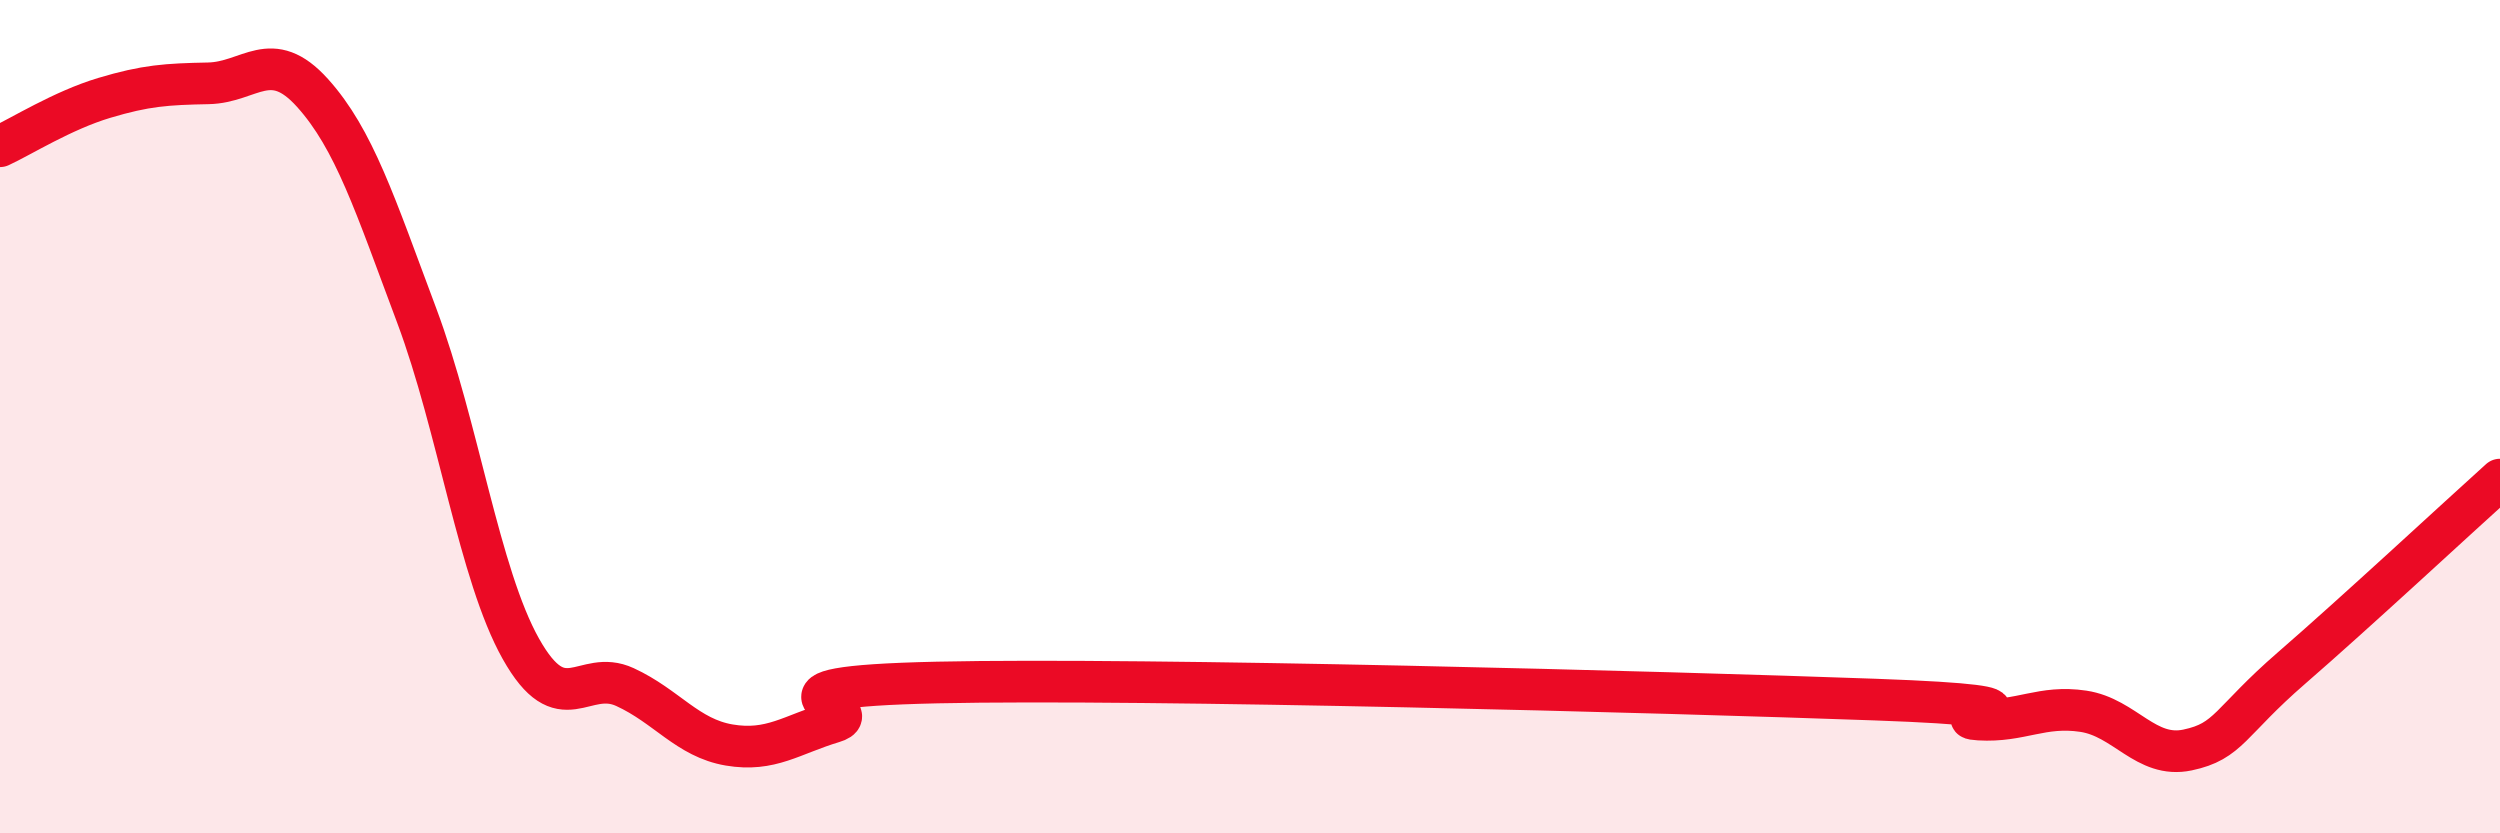 
    <svg width="60" height="20" viewBox="0 0 60 20" xmlns="http://www.w3.org/2000/svg">
      <path
        d="M 0,3.51 C 0.5,3.28 1.5,2.65 2.5,2.35 C 3.5,2.05 4,2.02 5,2 C 6,1.98 6.5,1.12 7.5,2.23 C 8.5,3.34 9,4.9 10,7.57 C 11,10.24 11.5,13.79 12.5,15.57 C 13.5,17.35 14,16.03 15,16.49 C 16,16.95 16.5,17.71 17.5,17.88 C 18.5,18.05 19,17.63 20,17.33 C 21,17.03 17.5,16.49 22.5,16.38 C 27.5,16.27 40,16.61 45,16.79 C 50,16.97 46.5,17.21 47.5,17.27 C 48.5,17.33 49,16.92 50,17.07 C 51,17.22 51.5,18.21 52.5,18 C 53.5,17.79 53.5,17.33 55,16.03 C 56.5,14.73 59,12.41 60,11.51L60 20L0 20Z"
        fill="#EB0A25"
        opacity="0.1"
        stroke-linecap="round"
        stroke-linejoin="round"
      />
      <path
        d="M 0,3.51 C 0.5,3.28 1.5,2.65 2.5,2.35 C 3.5,2.05 4,2.02 5,2 C 6,1.98 6.5,1.12 7.5,2.23 C 8.5,3.34 9,4.9 10,7.57 C 11,10.24 11.5,13.79 12.5,15.57 C 13.5,17.35 14,16.03 15,16.49 C 16,16.95 16.5,17.71 17.5,17.88 C 18.5,18.05 19,17.63 20,17.33 C 21,17.03 17.5,16.49 22.5,16.38 C 27.5,16.27 40,16.61 45,16.79 C 50,16.97 46.5,17.21 47.5,17.27 C 48.5,17.33 49,16.92 50,17.07 C 51,17.22 51.5,18.21 52.5,18 C 53.5,17.79 53.5,17.33 55,16.03 C 56.5,14.73 59,12.41 60,11.51"
        stroke="#EB0A25"
        stroke-width="1"
        fill="none"
        stroke-linecap="round"
        stroke-linejoin="round"
      />
    </svg>
  